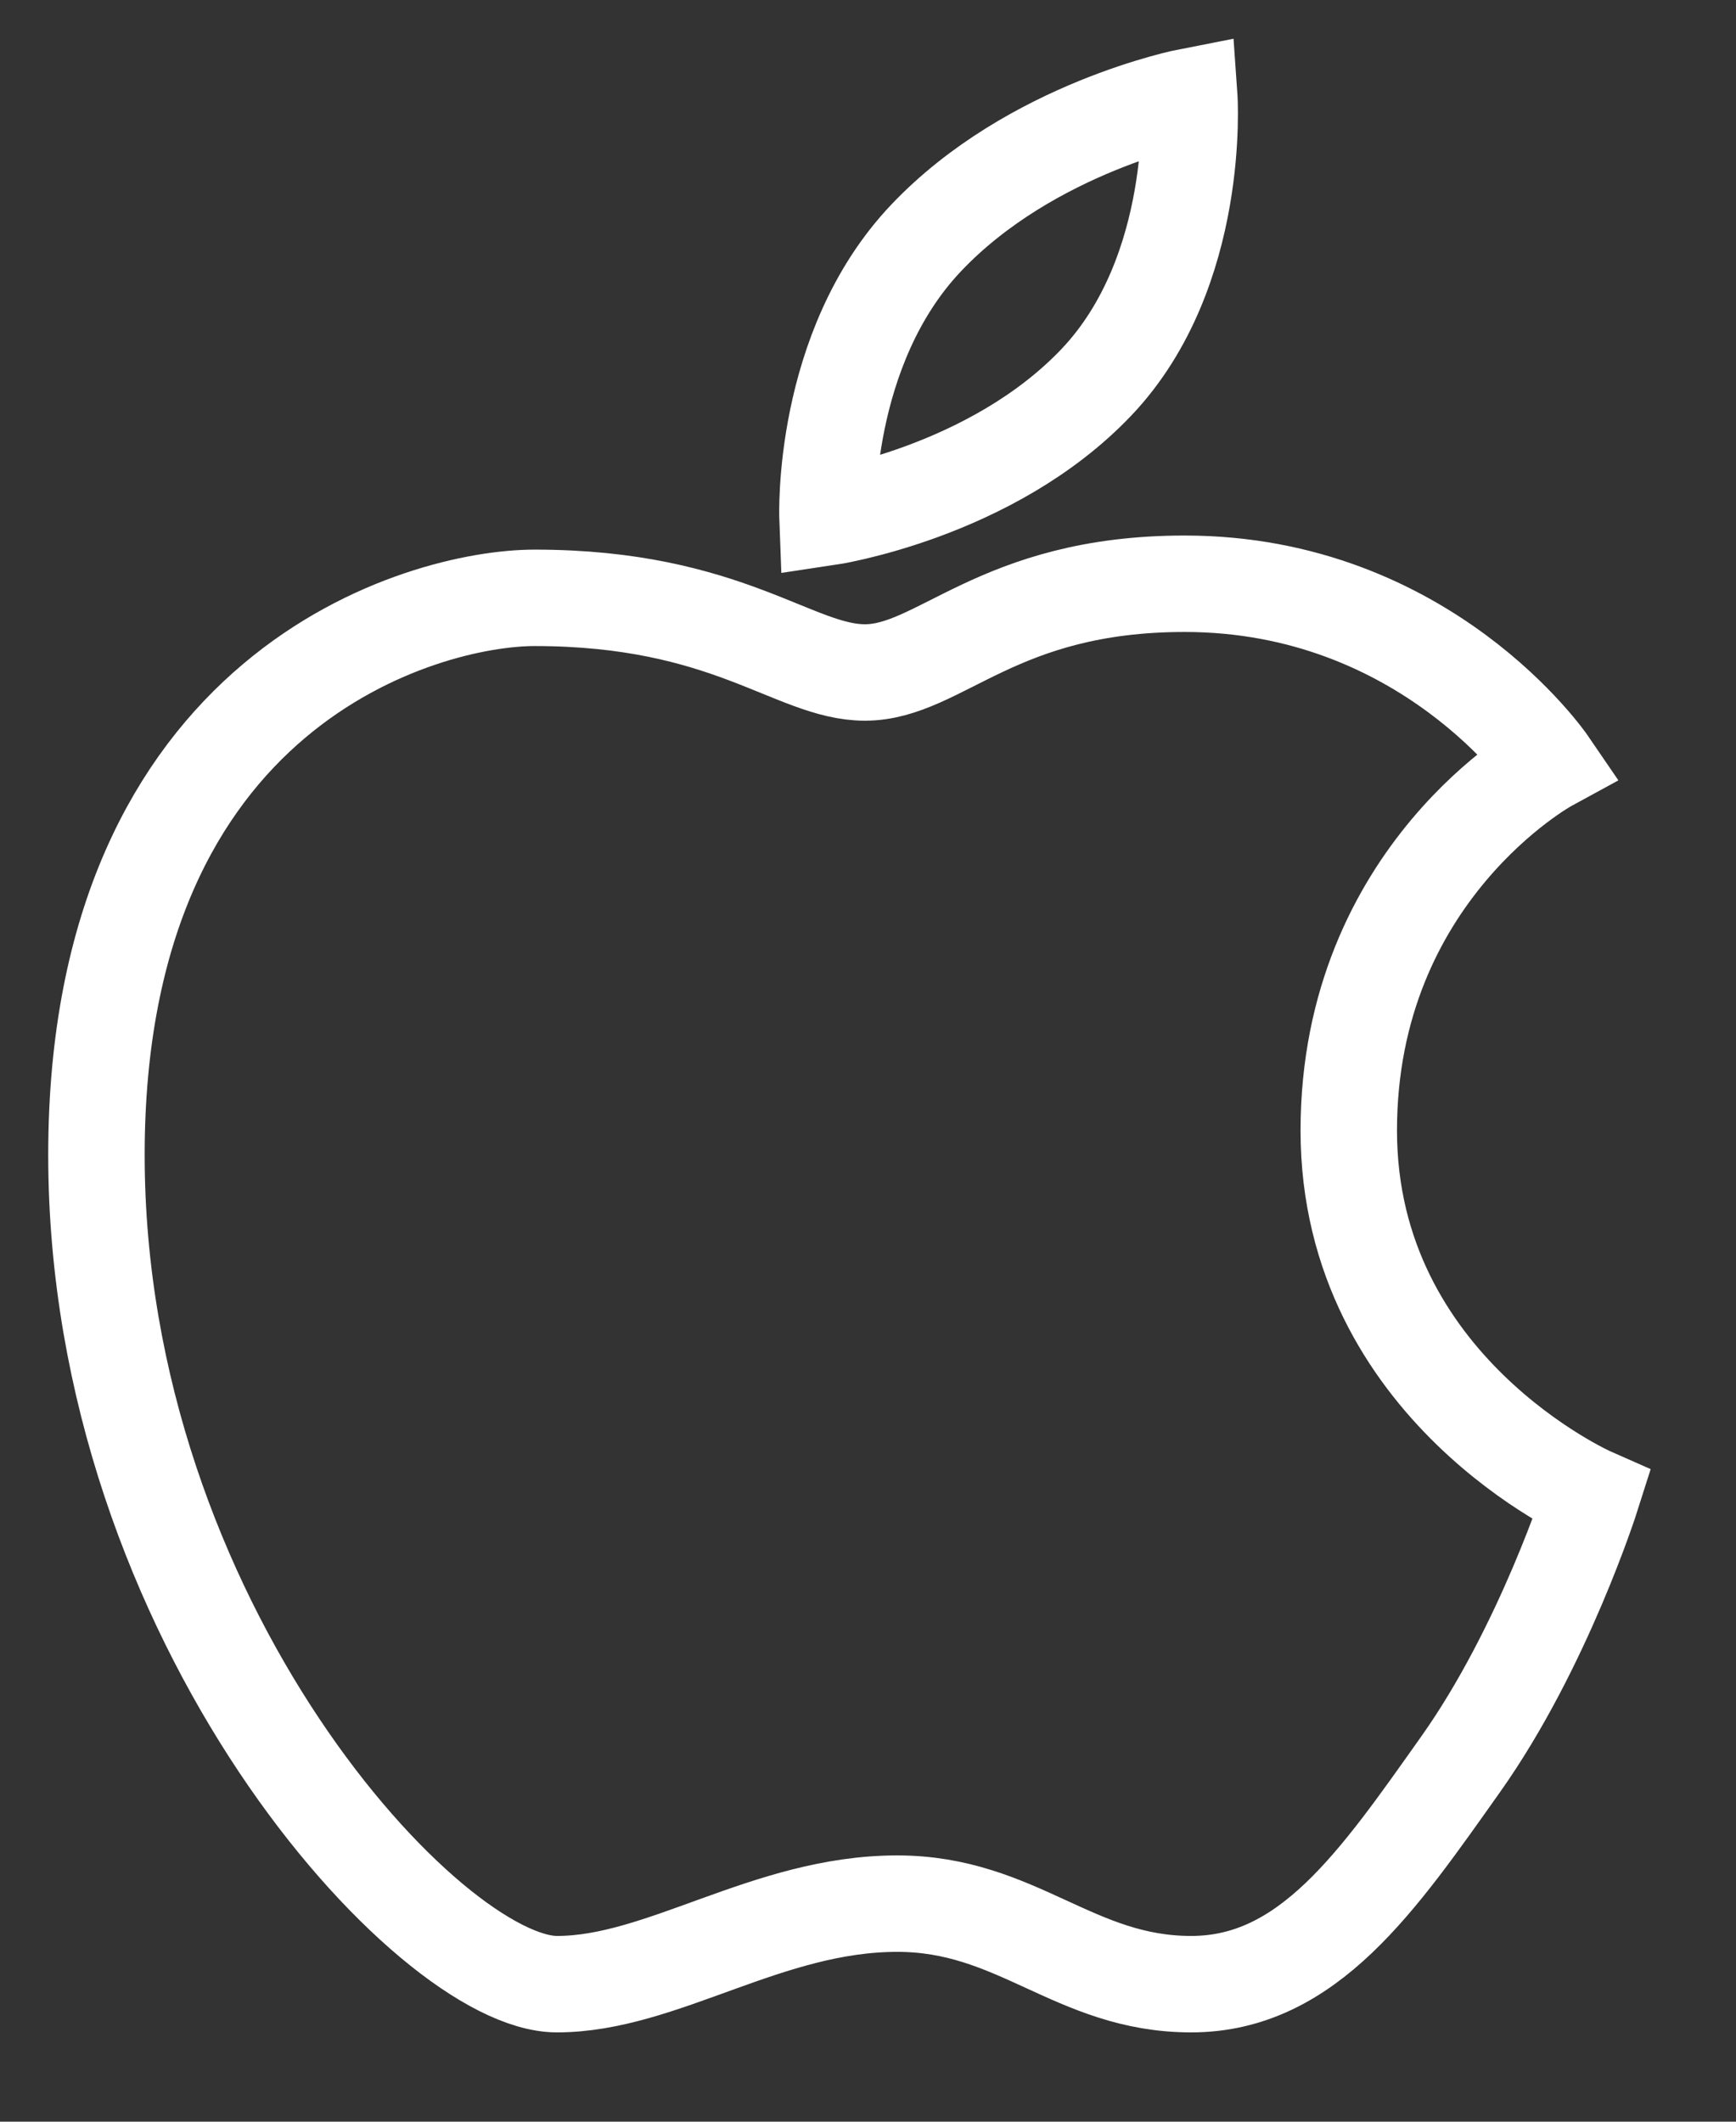 <?xml version="1.0" encoding="UTF-8"?>
<svg width="18px" height="22px" viewBox="0 0 18 22" version="1.1" xmlns="http://www.w3.org/2000/svg" xmlns:xlink="http://www.w3.org/1999/xlink">
    <rect x="0" y="0" width="18" height="22" fill="#333333" stroke="none"/>
    <!-- Generator: sketchtool 52.6 (67491) - http://www.bohemiancoding.com/sketch -->
    <title>BADBB251-070B-4BB6-BFE5-36A4E4946558</title>
    <desc>Created with sketchtool.</desc>
    <g id="Page-1" stroke="none" stroke-width="1" fill="none" fill-rule="evenodd">
        <g id="HP---Onboardé-retour-seo" transform="translate(-974, -1622)" stroke="#FFFFFF">
            <g id="LES-SERVICES" transform="translate(136, 1352)">
                <g id="tlt-app" transform="translate(801, 59)">
                    <g id="Group-73-Copy" transform="translate(18, 205)">
                        <g id="Group-32" transform="translate(20, 6)">
                            <g id="Group-5-Copy" transform="translate(0, 1)">
                                <path d="M15.056,6.917 C15.056,6.917 13.784,5.053 11.283,5.053 C9.338,5.053 8.746,5.973 7.968,5.973 C7.236,5.973 6.548,5.199 4.543,5.199 C3.397,5.199 0,6.125 0,10.975 C0,15.826 3.452,19.574 4.775,19.574 C5.866,19.574 6.956,18.739 8.303,18.739 C9.55,18.739 10.139,19.574 11.351,19.574 C12.564,19.574 13.288,18.503 14.147,17.291 C15.006,16.078 15.503,14.51 15.503,14.51 C15.503,14.51 12.985,13.4 12.985,10.723 C12.985,8.045 15.056,6.917 15.056,6.917 Z" id="Stroke-1"></path>
                                <path d="M8.604,1.466 C7.514,2.614 7.58,4.364 7.58,4.364 C7.58,4.364 9.278,4.112 10.369,2.963 C11.459,1.815 11.331,0 11.331,0 C11.331,0 9.694,0.318 8.604,1.466 Z" id="Stroke-3"></path>
                            </g>
                        </g>
                    </g>
                </g>
            </g>
        </g>
    </g>
</svg>